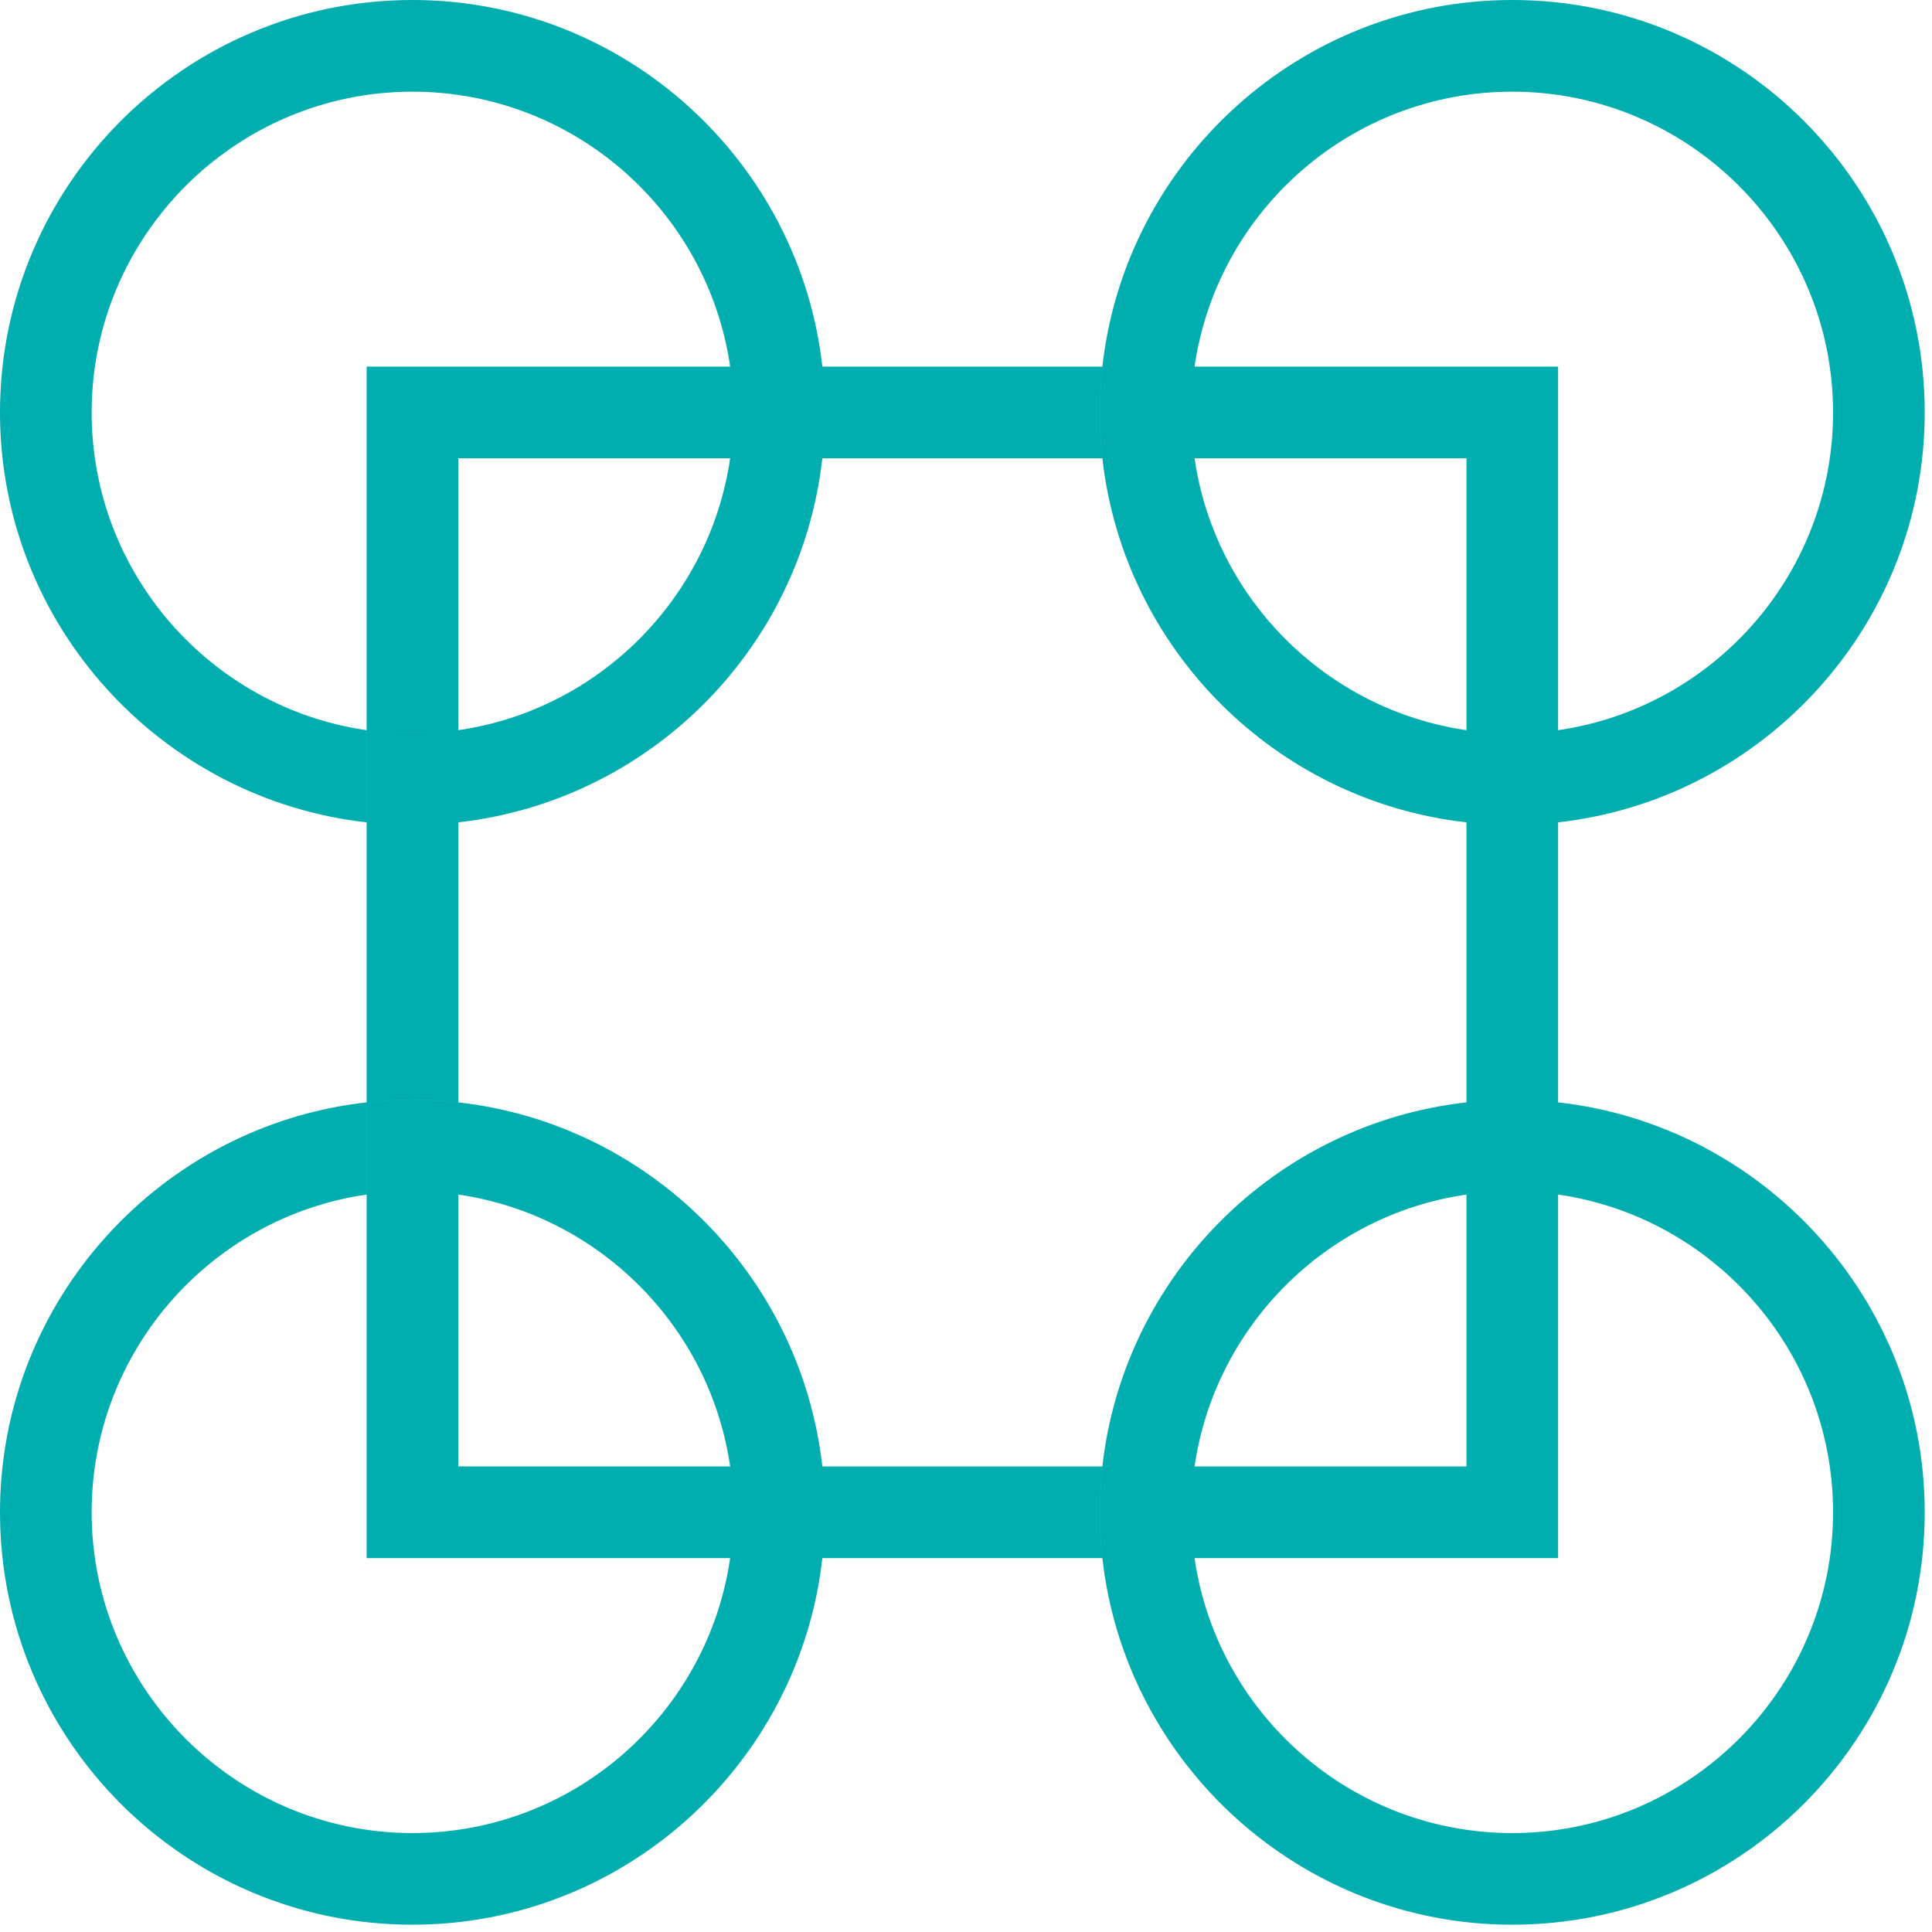 <svg width="53" height="53" viewBox="0 0 53 53" fill="none" xmlns="http://www.w3.org/2000/svg">
<path fill-rule="evenodd" clip-rule="evenodd" d="M11.314 2.515C6.467 2.515 2.514 6.468 2.514 11.315C2.514 15.742 5.797 19.416 10.057 20.031V22.559C4.414 21.93 0 17.125 0 11.315C0 5.071 5.07 0 11.314 0C17.125 0 21.93 4.414 22.559 10.057H30.241C30.199 10.476 30.171 10.896 30.171 11.315C30.171 11.734 30.199 12.153 30.241 12.572H22.559C21.972 17.81 17.81 21.972 12.572 22.559V22.559V30.241C12.153 30.199 11.734 30.171 11.315 30.171C10.896 30.171 10.477 30.199 10.058 30.241V22.559V22.559V20.031C10.463 20.087 10.882 20.115 11.315 20.115C11.748 20.115 12.166 20.087 12.571 20.031V20.031C12.166 20.087 11.748 20.114 11.315 20.114C10.882 20.114 10.463 20.087 10.058 20.031V10.057H20.03C19.416 5.797 15.742 2.515 11.314 2.515ZM32.77 12.572H30.241C30.828 17.81 34.99 21.972 40.229 22.559V30.241C34.99 30.828 30.828 34.991 30.241 40.229H22.559C21.972 34.991 17.809 30.828 12.571 30.241V30.242C12.152 30.2 11.734 30.172 11.315 30.172C10.896 30.172 10.477 30.2 10.058 30.242V32.769V32.77V42.743H20.03L20.03 42.743C19.416 47.003 15.742 50.286 11.314 50.286C6.467 50.286 2.514 46.333 2.514 41.486C2.514 37.058 5.797 33.384 10.057 32.77V30.241C4.414 30.87 0 35.675 0 41.486C0 47.73 5.07 52.8 11.314 52.8C17.125 52.8 21.93 48.386 22.559 42.743H30.241C30.87 48.386 35.675 52.8 41.486 52.8C47.73 52.8 52.8 47.73 52.8 41.486C52.8 35.675 48.386 30.87 42.743 30.241V22.559C48.386 21.93 52.8 17.125 52.8 11.315C52.8 5.071 47.73 0 41.486 0C35.675 0 30.87 4.414 30.241 10.057H30.242C30.2 10.476 30.172 10.896 30.172 11.315C30.172 11.734 30.2 12.153 30.242 12.572L32.77 12.572ZM32.77 12.572H40.229V20.031C36.387 19.472 33.328 16.427 32.77 12.572ZM32.77 42.743H30.241C30.199 42.324 30.171 41.905 30.171 41.486C30.171 41.067 30.199 40.648 30.241 40.229H30.242C30.2 40.648 30.172 41.067 30.172 41.486C30.172 41.905 30.2 42.324 30.242 42.743H32.77L32.77 42.743ZM42.743 32.77C47.003 33.384 50.286 37.058 50.286 41.486C50.286 46.333 46.333 50.286 41.486 50.286C37.058 50.286 33.384 47.003 32.77 42.743H42.743V32.77ZM32.77 40.228C33.328 36.387 36.373 33.328 40.229 32.77V40.229H32.77L32.77 40.228H32.77ZM50.286 11.315C50.286 15.742 47.003 19.416 42.743 20.031V10.057L32.77 10.057L32.77 10.057C33.384 5.797 37.058 2.515 41.486 2.515C46.333 2.515 50.286 6.468 50.286 11.315ZM12.572 32.77V40.228H20.03C19.472 36.373 16.413 33.329 12.572 32.77V32.77ZM20.03 12.572H12.572V20.031C16.427 19.472 19.472 16.413 20.03 12.572L20.03 12.572Z" fill="#00ADAF"/>
</svg>
